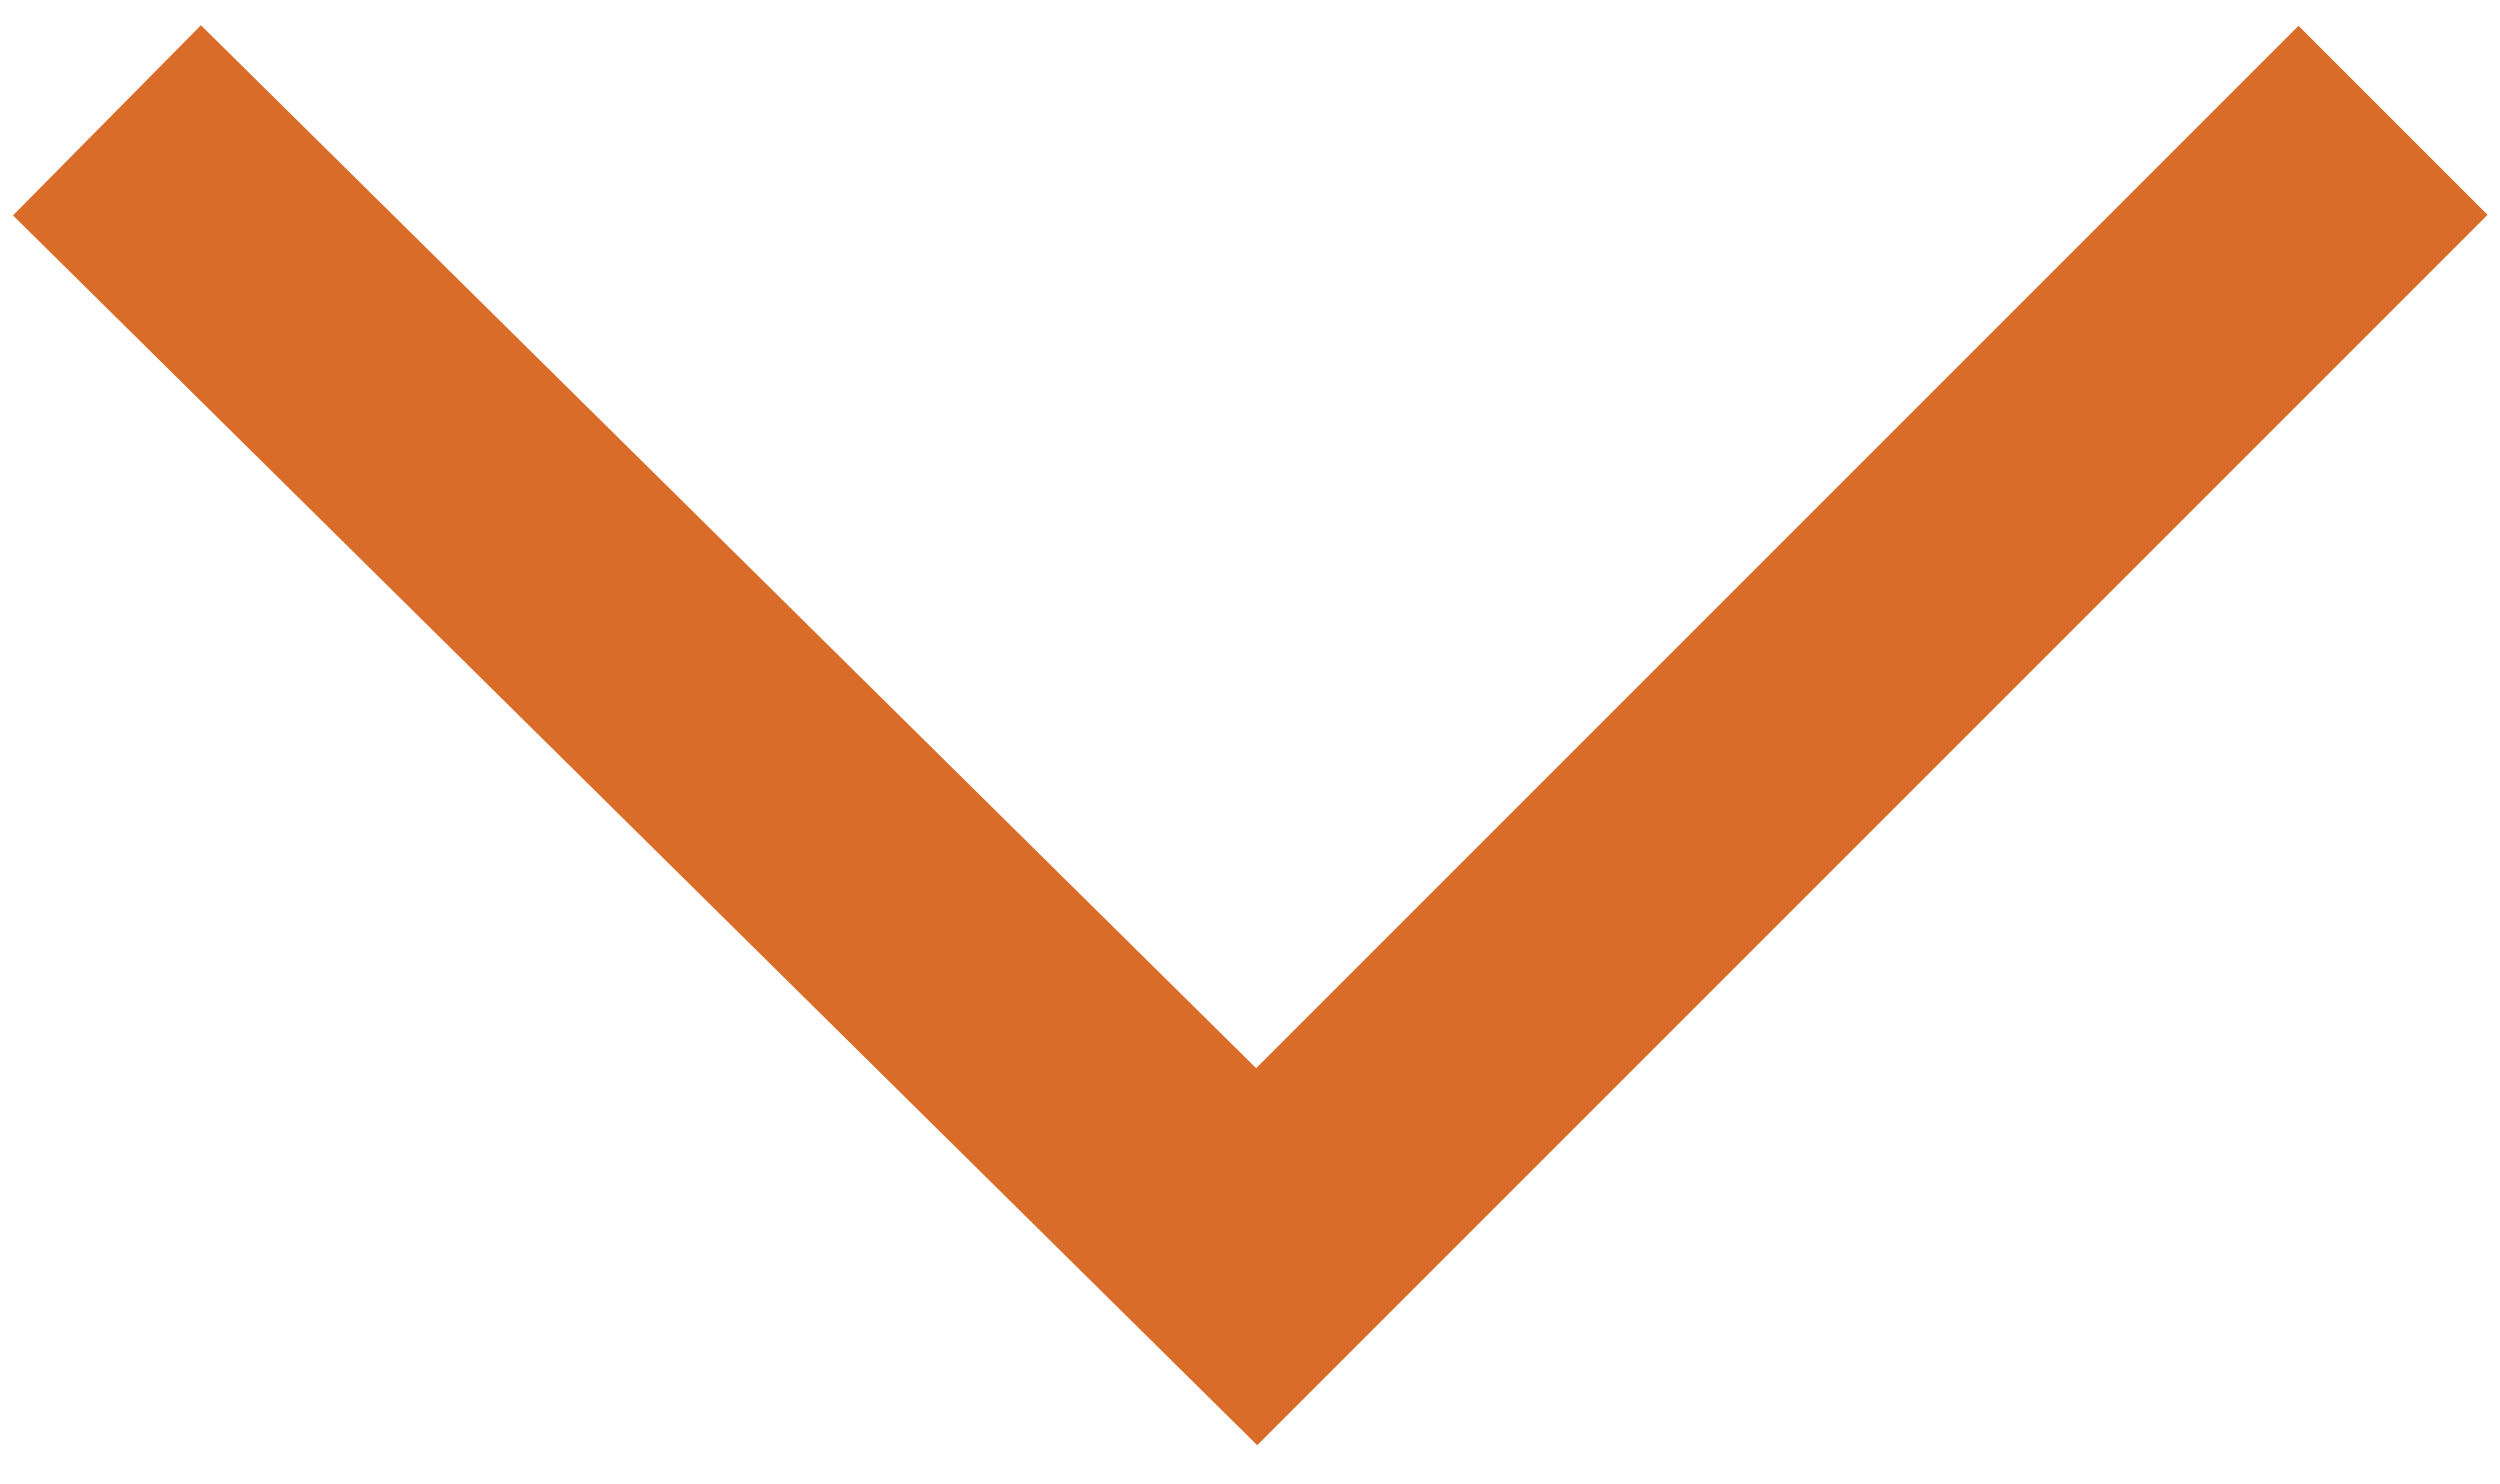 <?xml version="1.0" encoding="UTF-8"?>
<svg xmlns="http://www.w3.org/2000/svg" width="18.7" height="11.1" version="1.1" viewBox="0 0 18.7 11.1">
  <!-- Generator: Adobe Illustrator 28.6.0, SVG Export Plug-In . SVG Version: 1.2.0 Build 709)  -->
  <g>
    <g id="Layer_1">
      <polyline points=".8 .9 9.4 9.4 17.9 .9" style="fill: none; stroke: #d96c29; stroke-width: 2px;"/>
    </g>
  </g>
</svg>